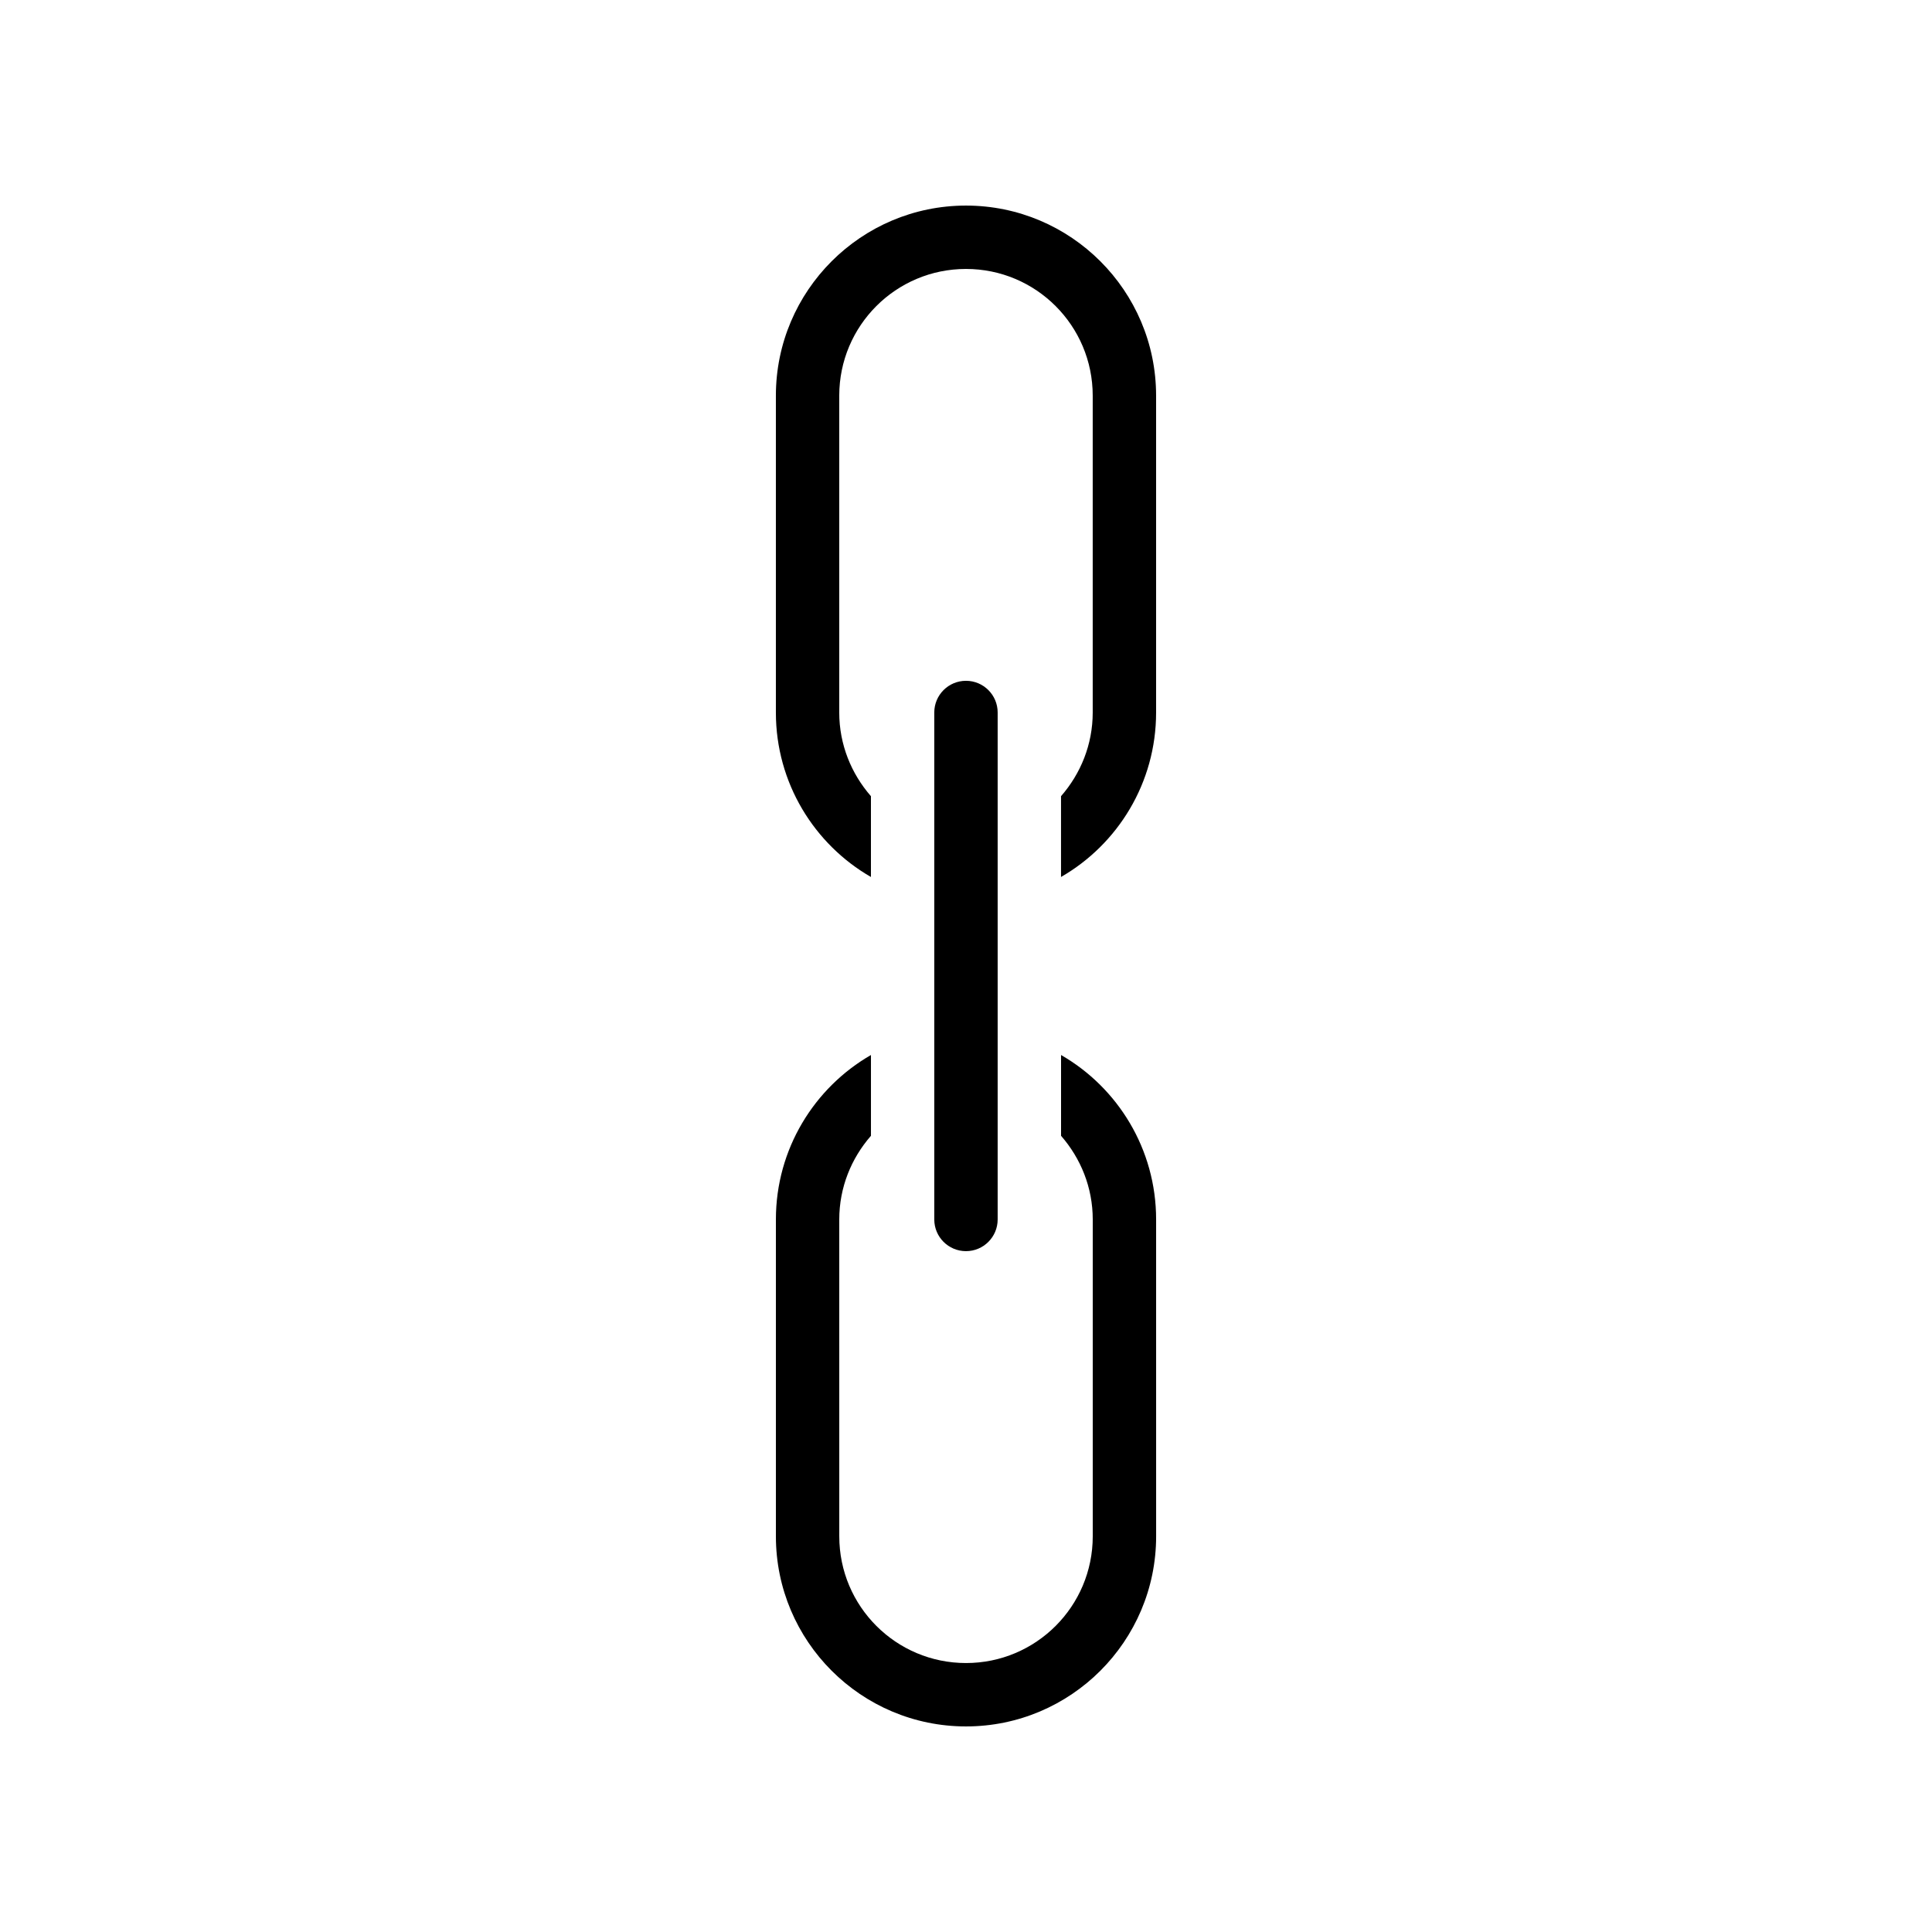 <?xml version="1.0" encoding="UTF-8"?>
<!-- Uploaded to: SVG Repo, www.svgrepo.com, Generator: SVG Repo Mixer Tools -->
<svg fill="#000000" width="800px" height="800px" version="1.1" viewBox="144 144 512 512" xmlns="http://www.w3.org/2000/svg">
 <g>
  <path d="m400 198.48c-27.793 0-50.383 22.586-50.383 50.383v83.969c0 18.641 10.16 34.93 25.191 43.578v-21.41c-5.207-5.969-8.398-13.691-8.398-22.172v-83.969c0-18.559 15.031-33.586 33.586-33.586 18.559 0 33.586 15.031 33.586 33.586v83.969c0 8.48-3.191 16.207-8.398 22.168v21.41c15.035-8.648 25.195-24.938 25.195-43.578v-83.969c0-27.793-22.586-50.379-50.379-50.379z"/>
  <path d="m425.19 423.59v21.41c5.207 5.965 8.398 13.688 8.398 22.168v83.969c0 18.559-15.031 33.586-33.586 33.586-18.559 0-33.586-15.031-33.586-33.586l-0.004-83.969c0-8.48 3.191-16.207 8.398-22.168v-21.41c-15.031 8.648-25.191 24.938-25.191 43.578v83.969c0 27.793 22.586 50.383 50.383 50.383 27.793 0 50.383-22.586 50.383-50.383l-0.004-83.969c0-18.641-10.16-34.93-25.191-43.578z"/>
  <path d="m408.39 467.17v-134.35c0-4.641-3.758-8.398-8.398-8.398-4.637 0-8.398 3.754-8.398 8.398v134.35c0 4.641 3.758 8.398 8.398 8.398s8.398-3.758 8.398-8.398z"/>
 </g>
</svg>